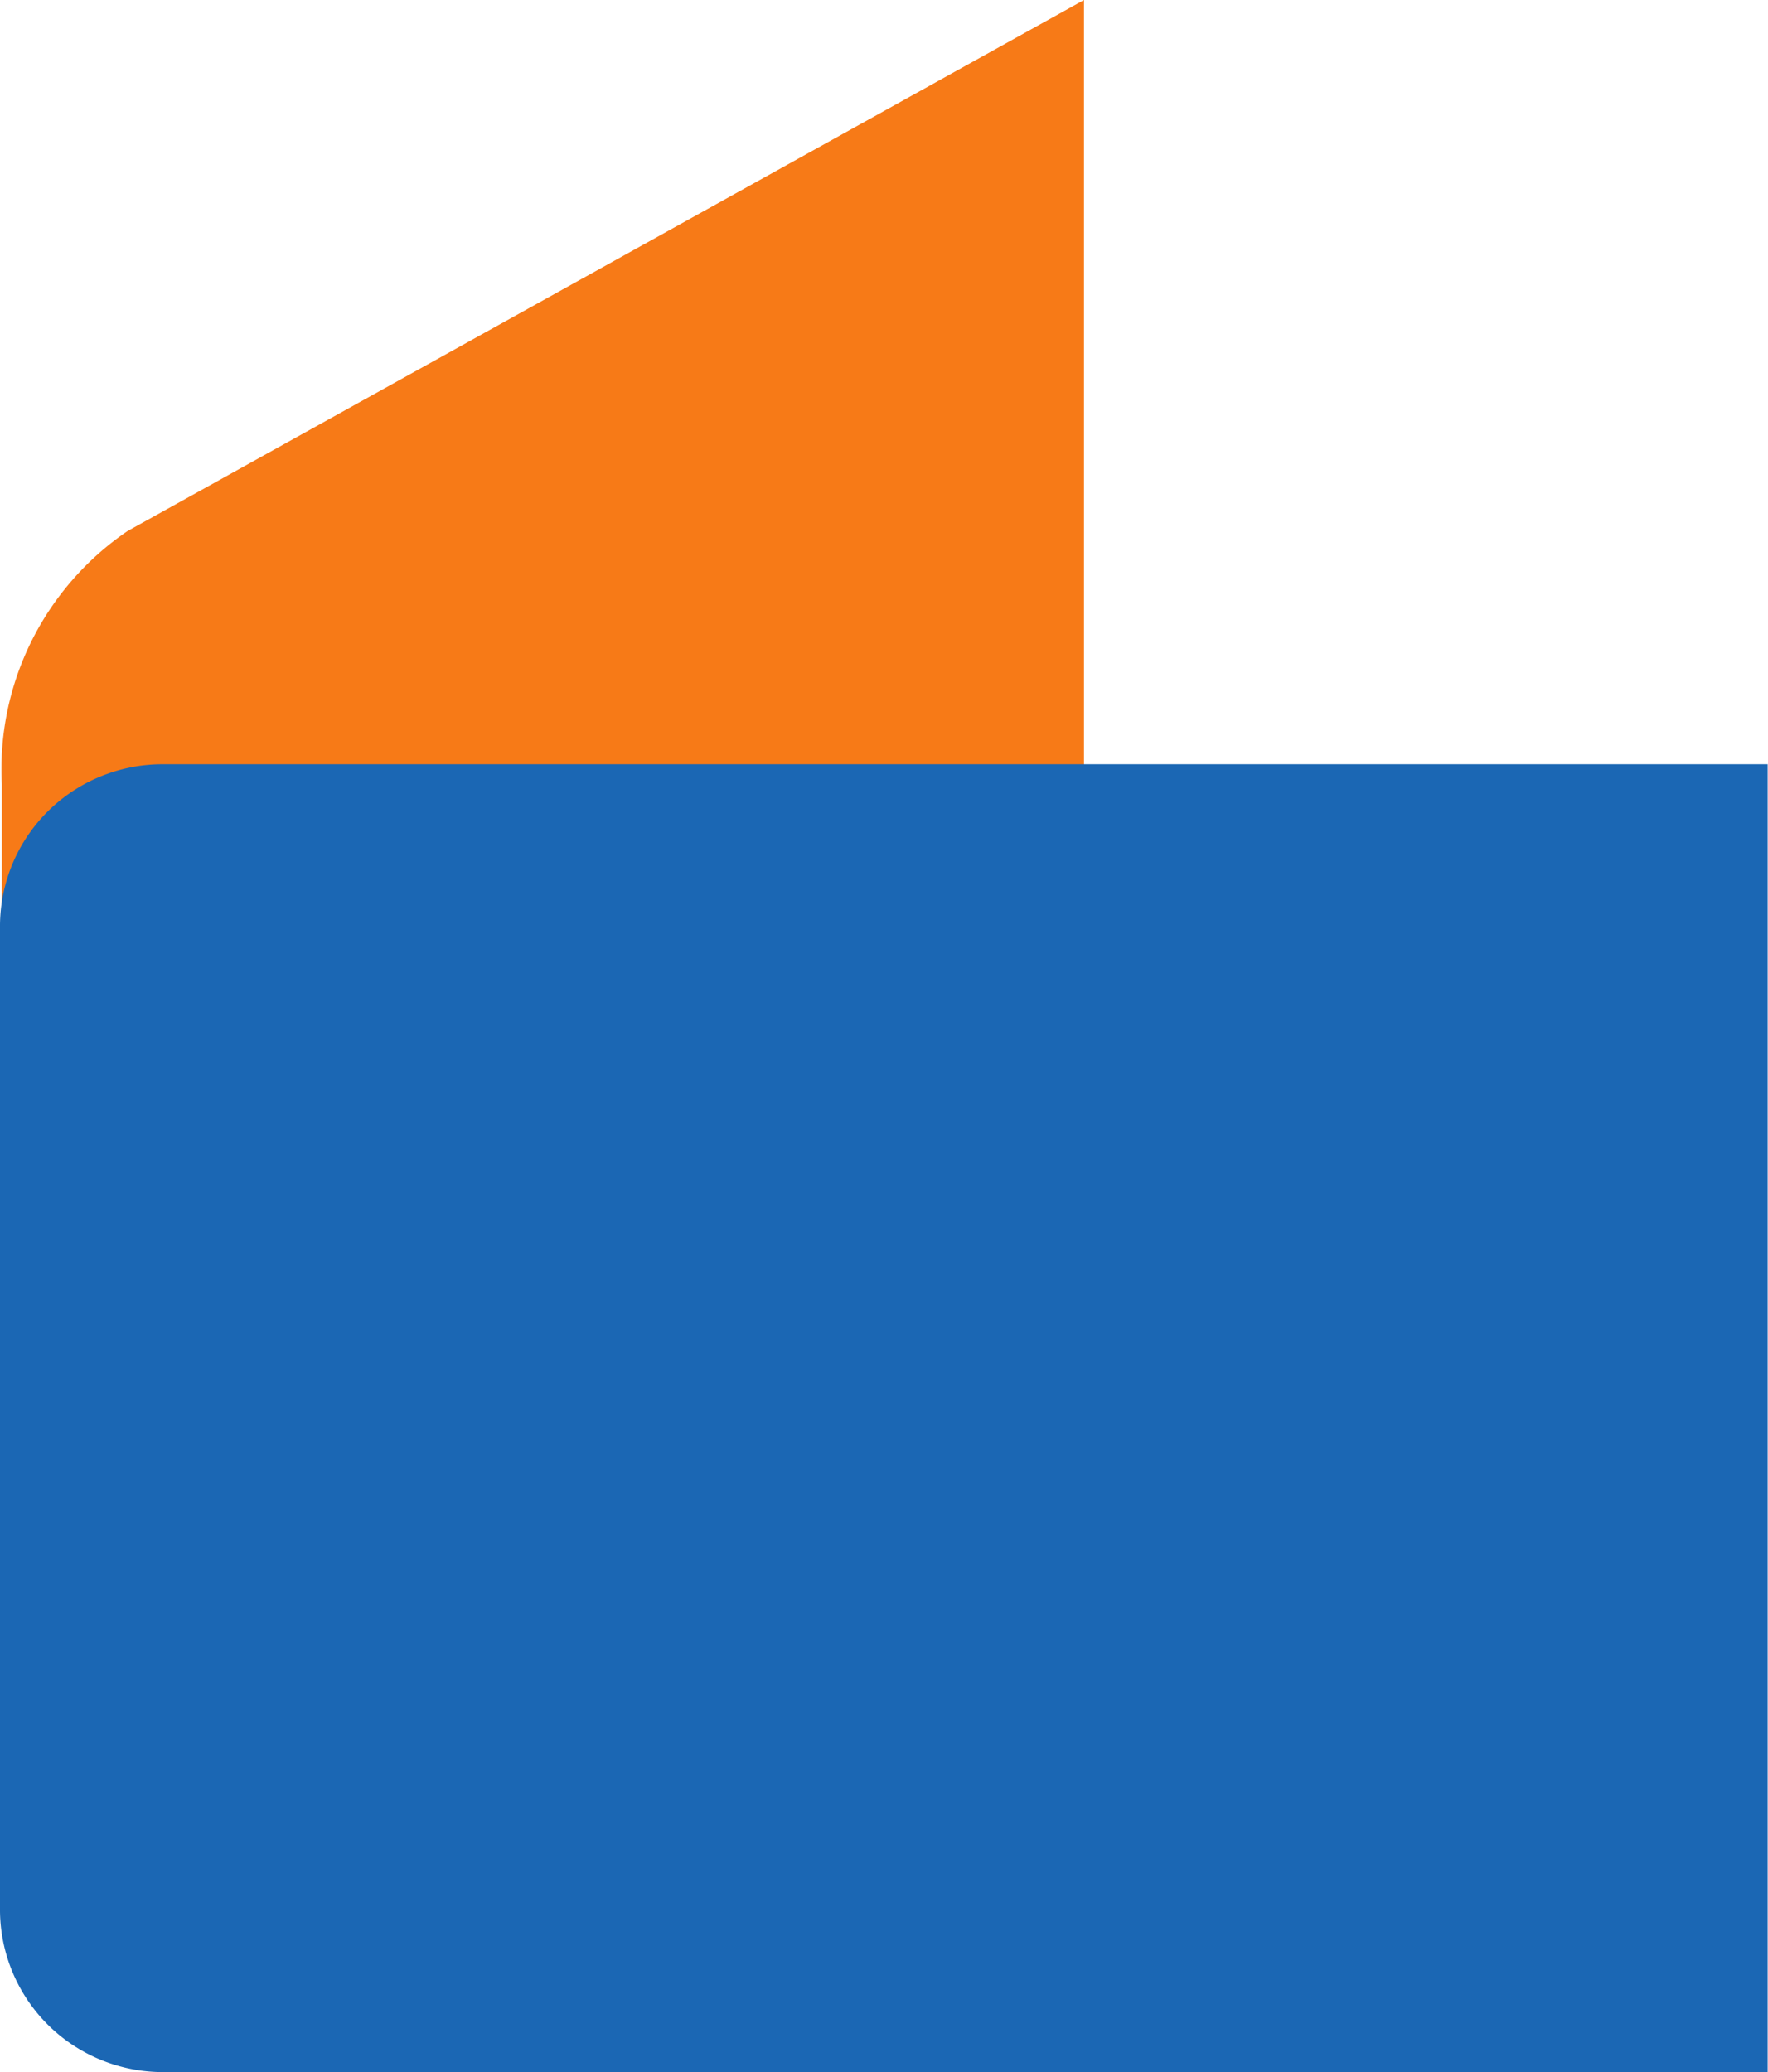 <svg xmlns="http://www.w3.org/2000/svg" width="25.605" height="30" viewBox="0 0 25.605 30">
  <defs>
    <style>
      .cls-1, .cls-2, .cls-3 {
        isolation: isolate;
      }

      .cls-2 {
        fill: #f77a17;
      }

      .cls-3 {
        fill: #1b67b4;
      }
    </style>
  </defs>
  <g id="组_5686" data-name="组 5686" class="cls-1" transform="translate(0.027)">
    <path id="Vector" class="cls-2" d="M.433,9.287a4.161,4.161,0,0,0-.427,2.074V27.63a2.521,2.521,0,0,1,1.032-2.169c.223-.134,14.64-8.138,14.64-8.138V0L1.827,7.688A4.182,4.182,0,0,0,.433,9.287Z" transform="translate(-0.006)"/>
    <path id="Vector-2" data-name="Vector" class="cls-3" d="M1.434.186A2.342,2.342,0,0,0,0,2.363V16.558a2.351,2.351,0,0,0,1.432,2.188,2.37,2.37,0,0,0,.9.189H25.6V0H2.333A2.362,2.362,0,0,0,1.434.186Z" transform="translate(-0.027 11.065)"/>
  </g>
</svg>
